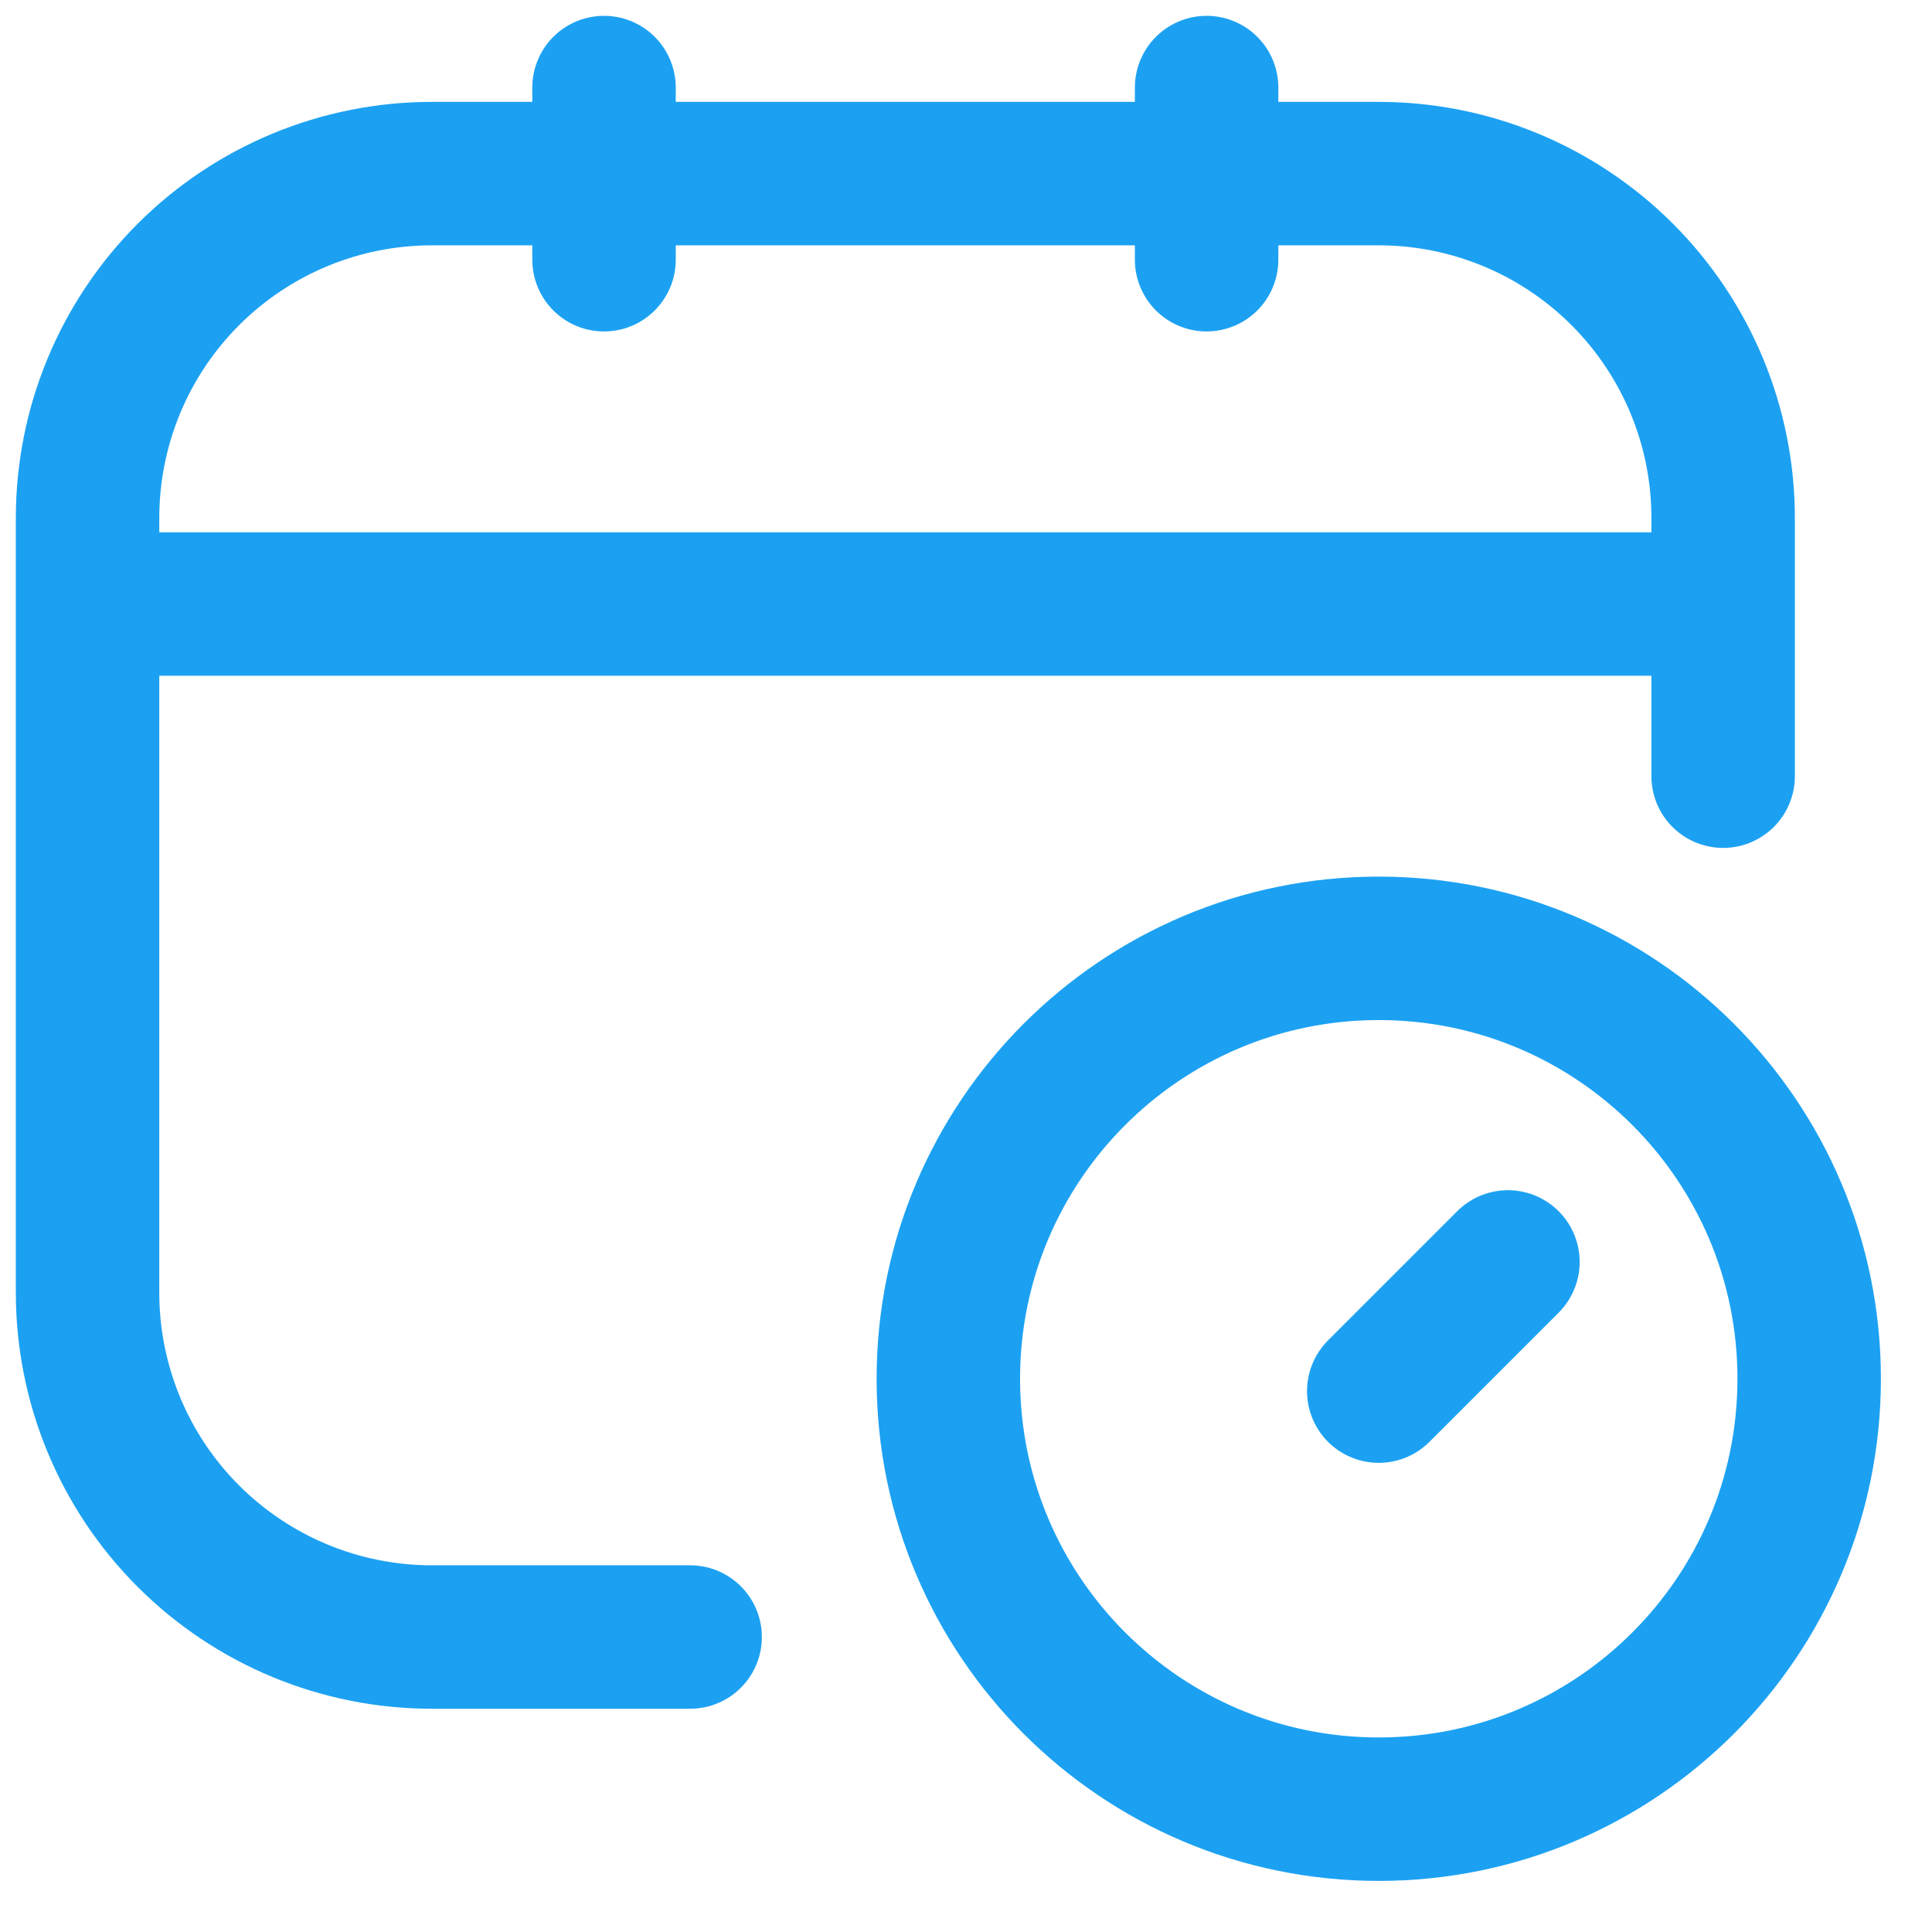 <svg width="28" height="28" viewBox="0 0 28 28" fill="none" xmlns="http://www.w3.org/2000/svg">
<path d="M10.002 23.725H6.259C4.935 23.725 3.666 23.199 2.73 22.263C1.794 21.328 1.269 20.058 1.269 18.735V7.506C1.269 6.183 1.794 4.914 2.73 3.978C3.666 3.042 4.935 2.516 6.259 2.516H19.982C21.306 2.516 22.575 3.042 23.511 3.978C24.447 4.914 24.973 6.183 24.973 7.506V11.249M8.754 1.269V3.764M17.487 1.269V3.764M1.269 8.754H24.973M21.854 18.289L19.982 20.161" stroke="#1CA1F2" stroke-width="2.079" stroke-linecap="round" stroke-linejoin="round"/>
<path d="M19.982 26.22C23.427 26.22 26.22 23.427 26.22 19.982C26.22 16.537 23.427 13.744 19.982 13.744C16.537 13.744 13.744 16.537 13.744 19.982C13.744 23.427 16.537 26.22 19.982 26.22Z" stroke="#1CA1F2" stroke-width="2.079" stroke-linecap="round" stroke-linejoin="round"/>
</svg>
